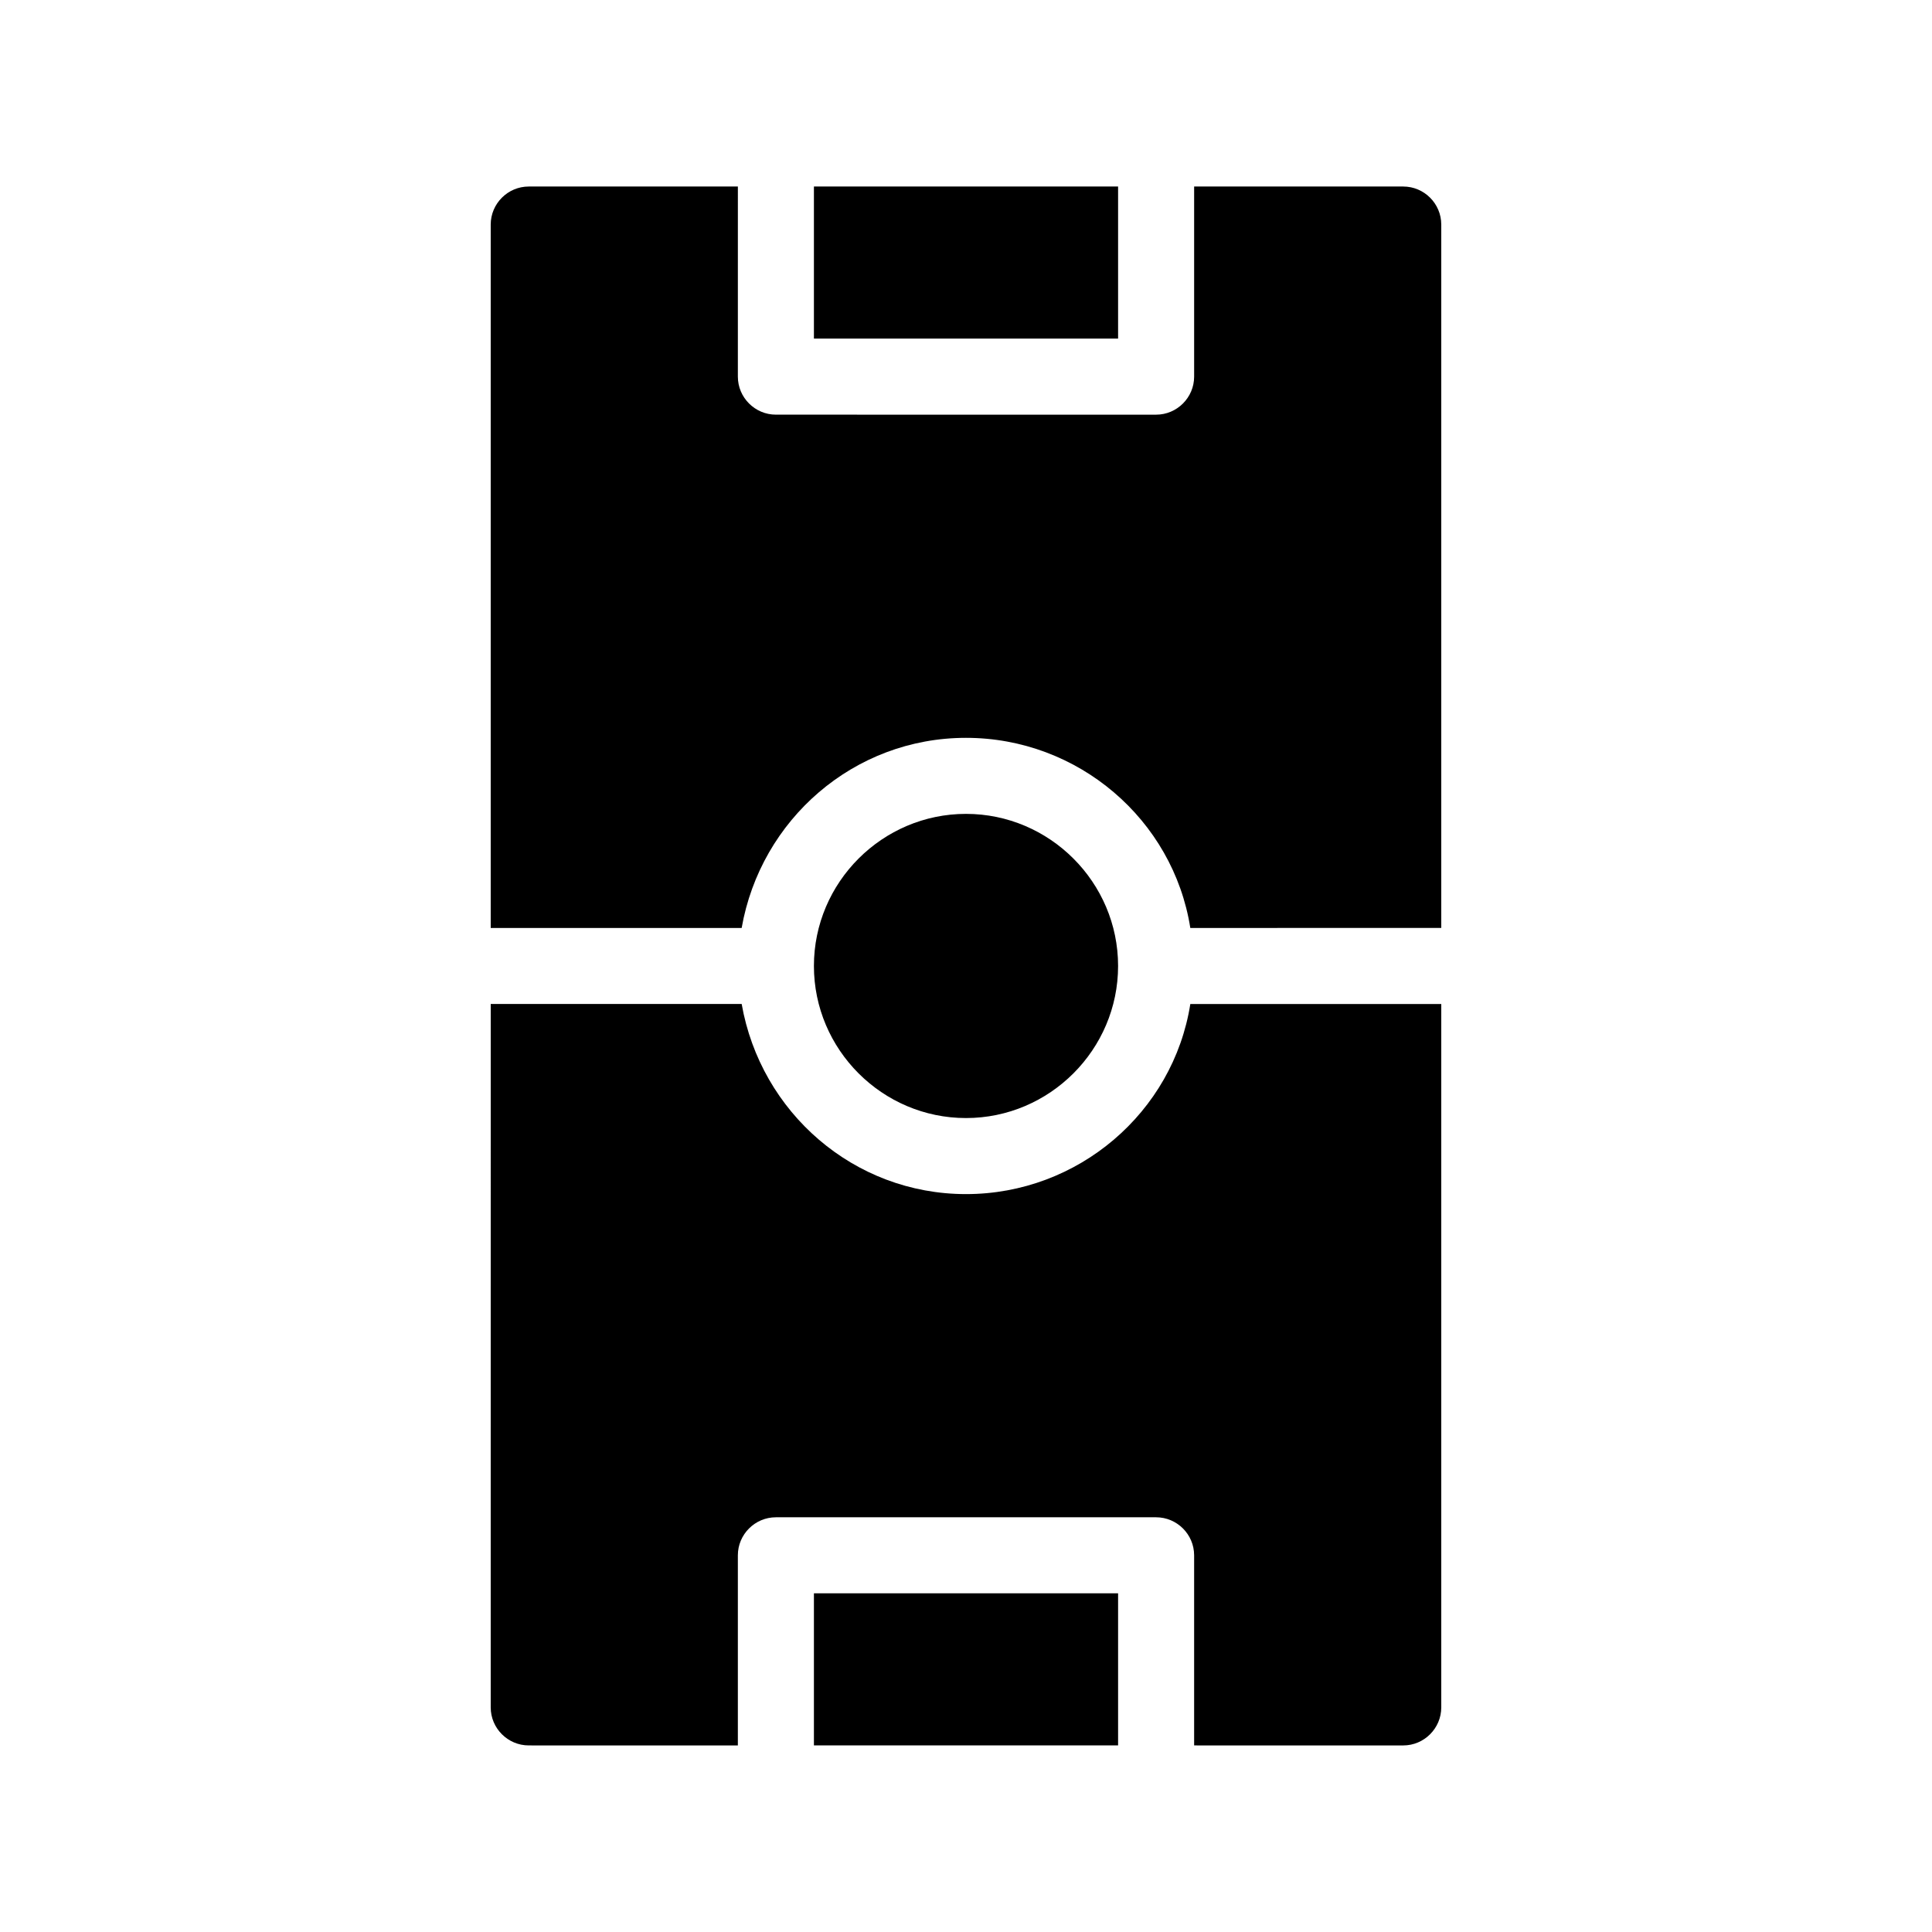 <?xml version="1.0" encoding="UTF-8"?>
<!-- Uploaded to: ICON Repo, www.svgrepo.com, Generator: ICON Repo Mixer Tools -->
<svg fill="#000000" width="800px" height="800px" version="1.1" viewBox="144 144 512 512" xmlns="http://www.w3.org/2000/svg">
 <path d="m459.45 410.07h66.5v186.41c0 5.543-4.535 10.078-10.078 10.078l-55.414-0.004v-50.379c0-5.543-4.535-10.078-10.078-10.078h-100.76c-5.543 0-10.078 4.535-10.078 10.078v50.383l-55.418-0.004c-5.543 0-10.078-4.535-10.078-10.078l0.004-186.41h66.504c5.039 28.719 29.727 50.383 59.449 50.383s54.914-21.664 59.449-50.383zm56.426-216.64h-55.418v50.383c0 5.543-4.535 10.078-10.078 10.078l-100.76-0.004c-5.543 0-10.078-4.535-10.078-10.078l0.004-50.379h-55.422c-5.543 0-10.078 4.535-10.078 10.078v186.41h66.504c5.039-28.719 29.727-50.383 59.449-50.383 29.727 0 54.914 21.664 59.449 50.383l66.504-0.004v-186.41c0-5.539-4.531-10.074-10.074-10.074zm-75.57 206.56c0-22.168-18.137-40.305-40.305-40.305s-40.305 18.137-40.305 40.305 18.137 40.305 40.305 40.305 40.305-18.137 40.305-40.305zm0-206.56h-80.609v40.305h80.609zm-80.609 413.12h80.609v-40.305h-80.609z"/>
</svg>